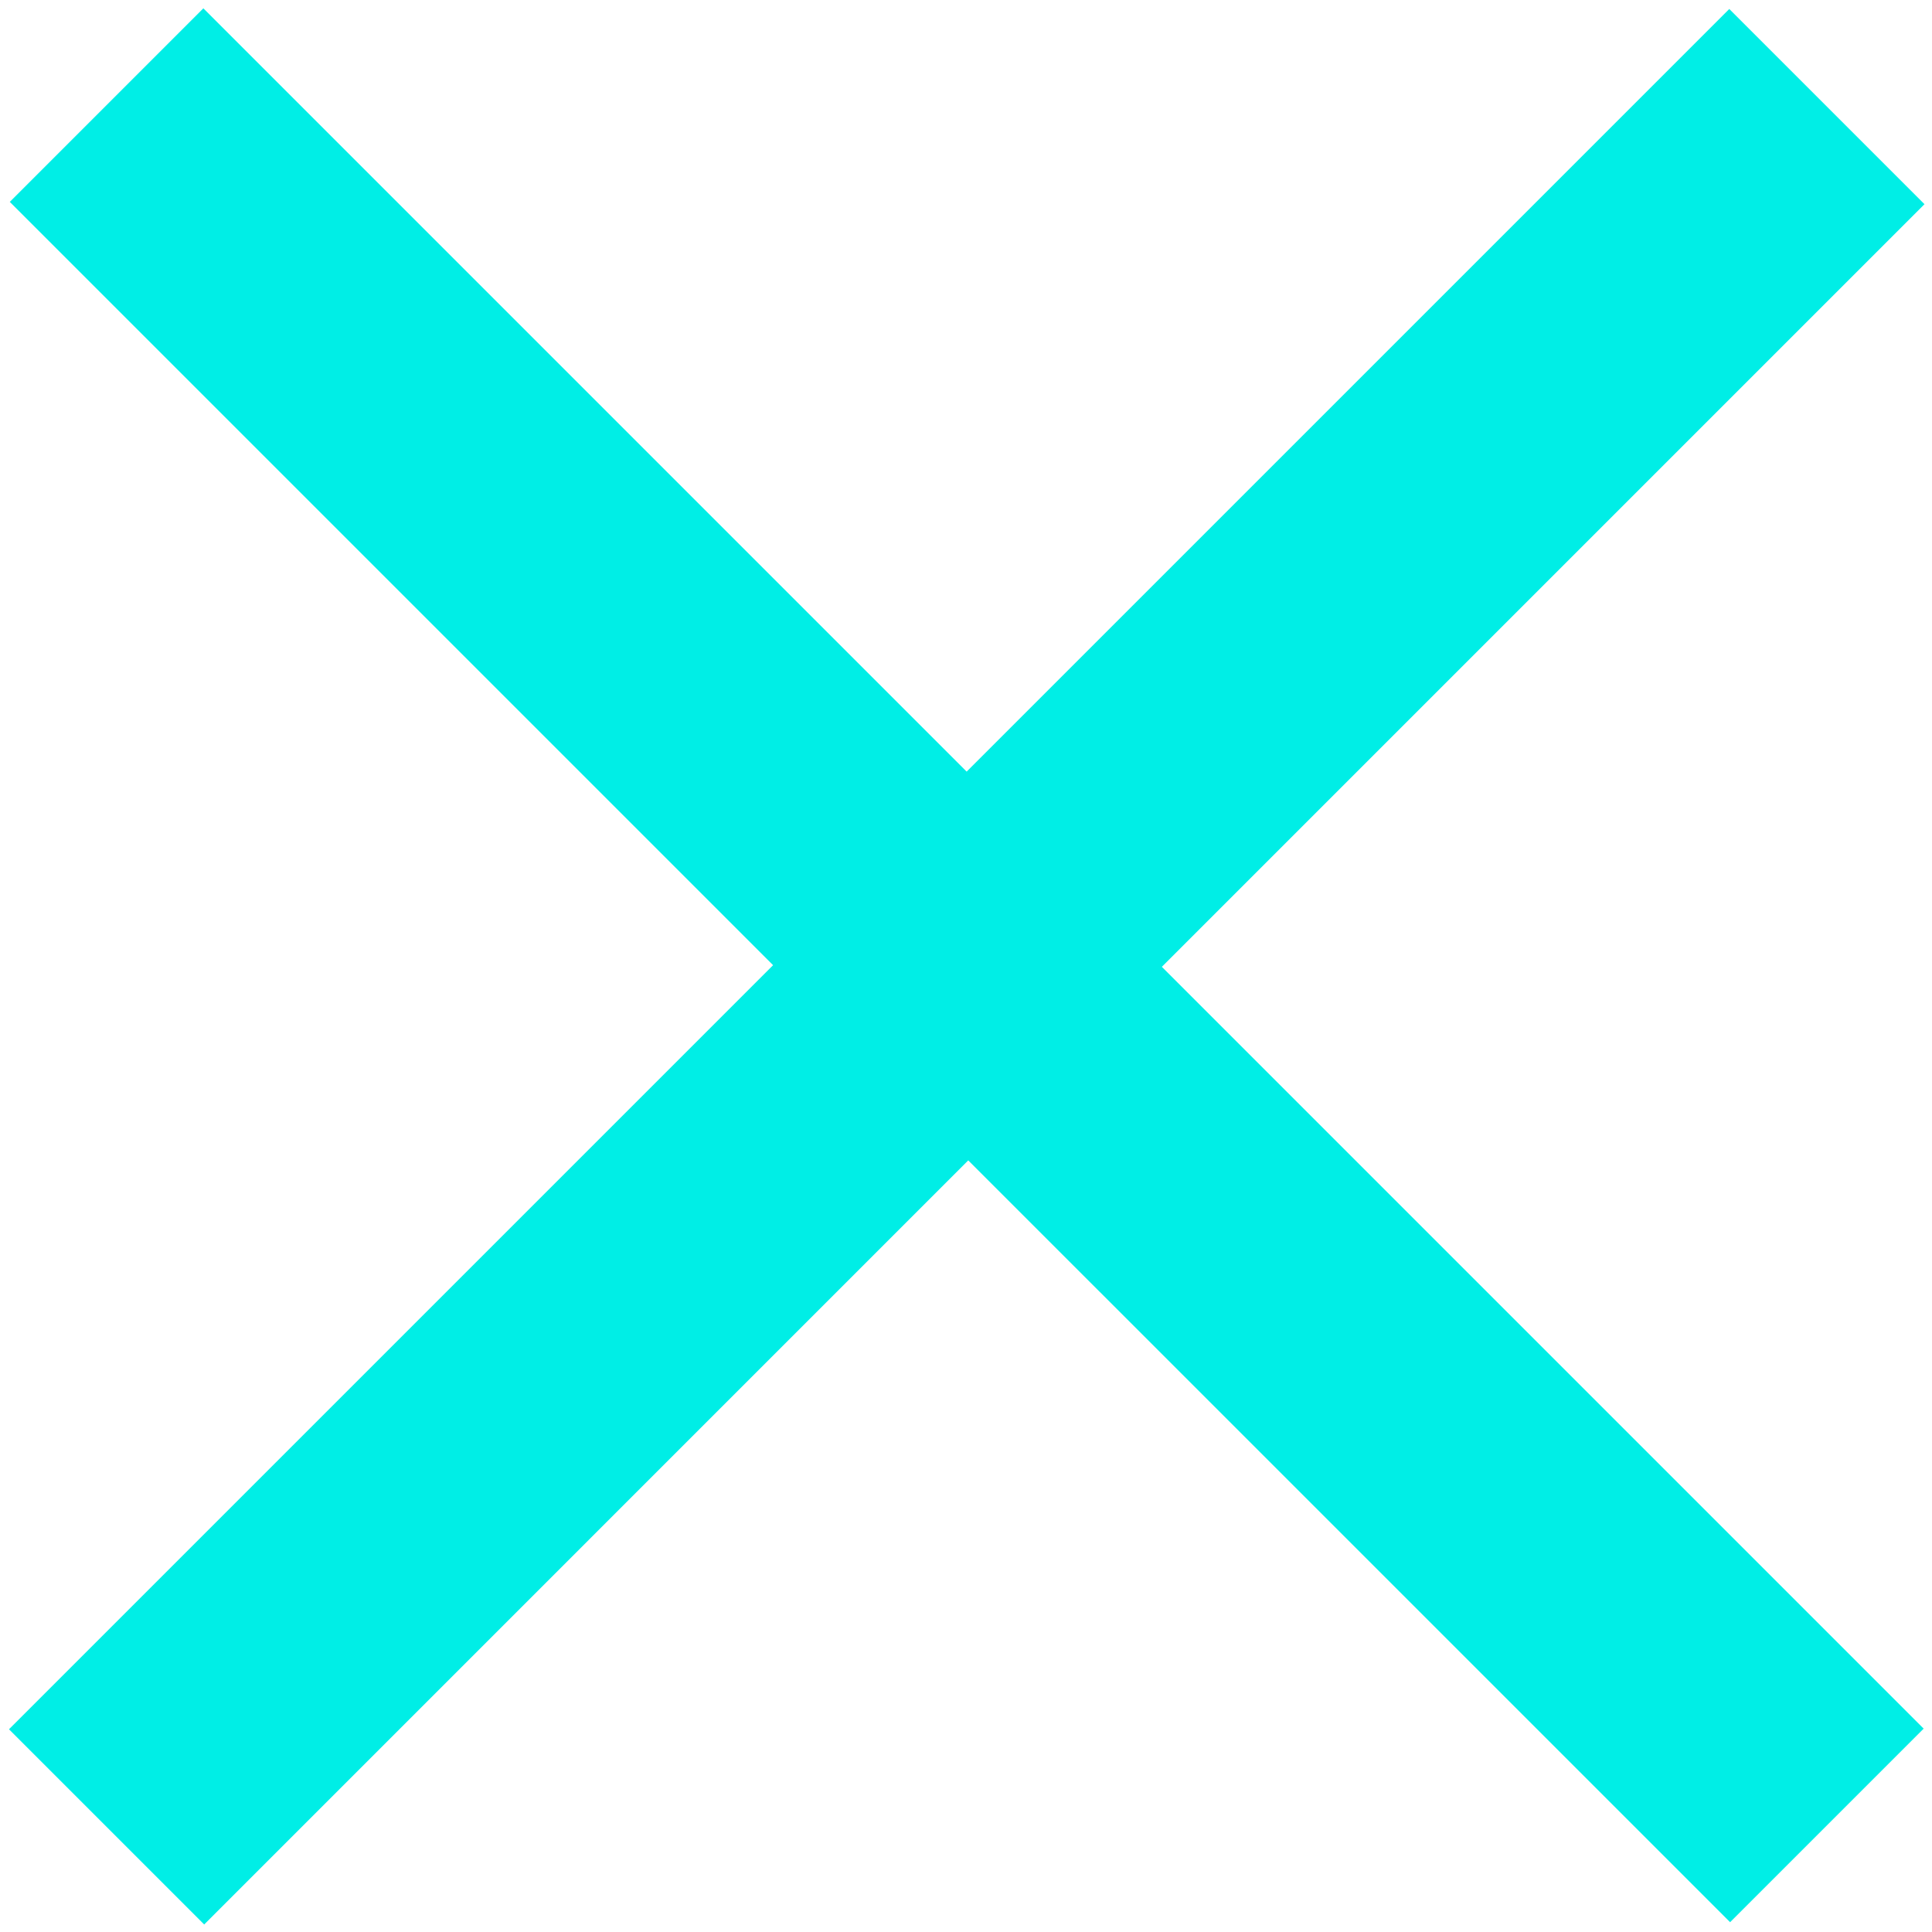 <?xml version="1.0" encoding="utf-8"?>
<svg width="54" height="54" viewBox="0 0 54 54" fill="none" xmlns="http://www.w3.org/2000/svg">
<path fill-rule="evenodd" clip-rule="evenodd" d="M32.474 27.023L53.79 5.707L48.334 0.251L27.018 21.567L5.684 0.233L0.274 5.643L21.608 26.977L0.251 48.334L5.707 53.79L27.063 32.433L48.357 53.726L53.767 48.316L32.474 27.023Z" fill="#00EEE6"/>
</svg>
